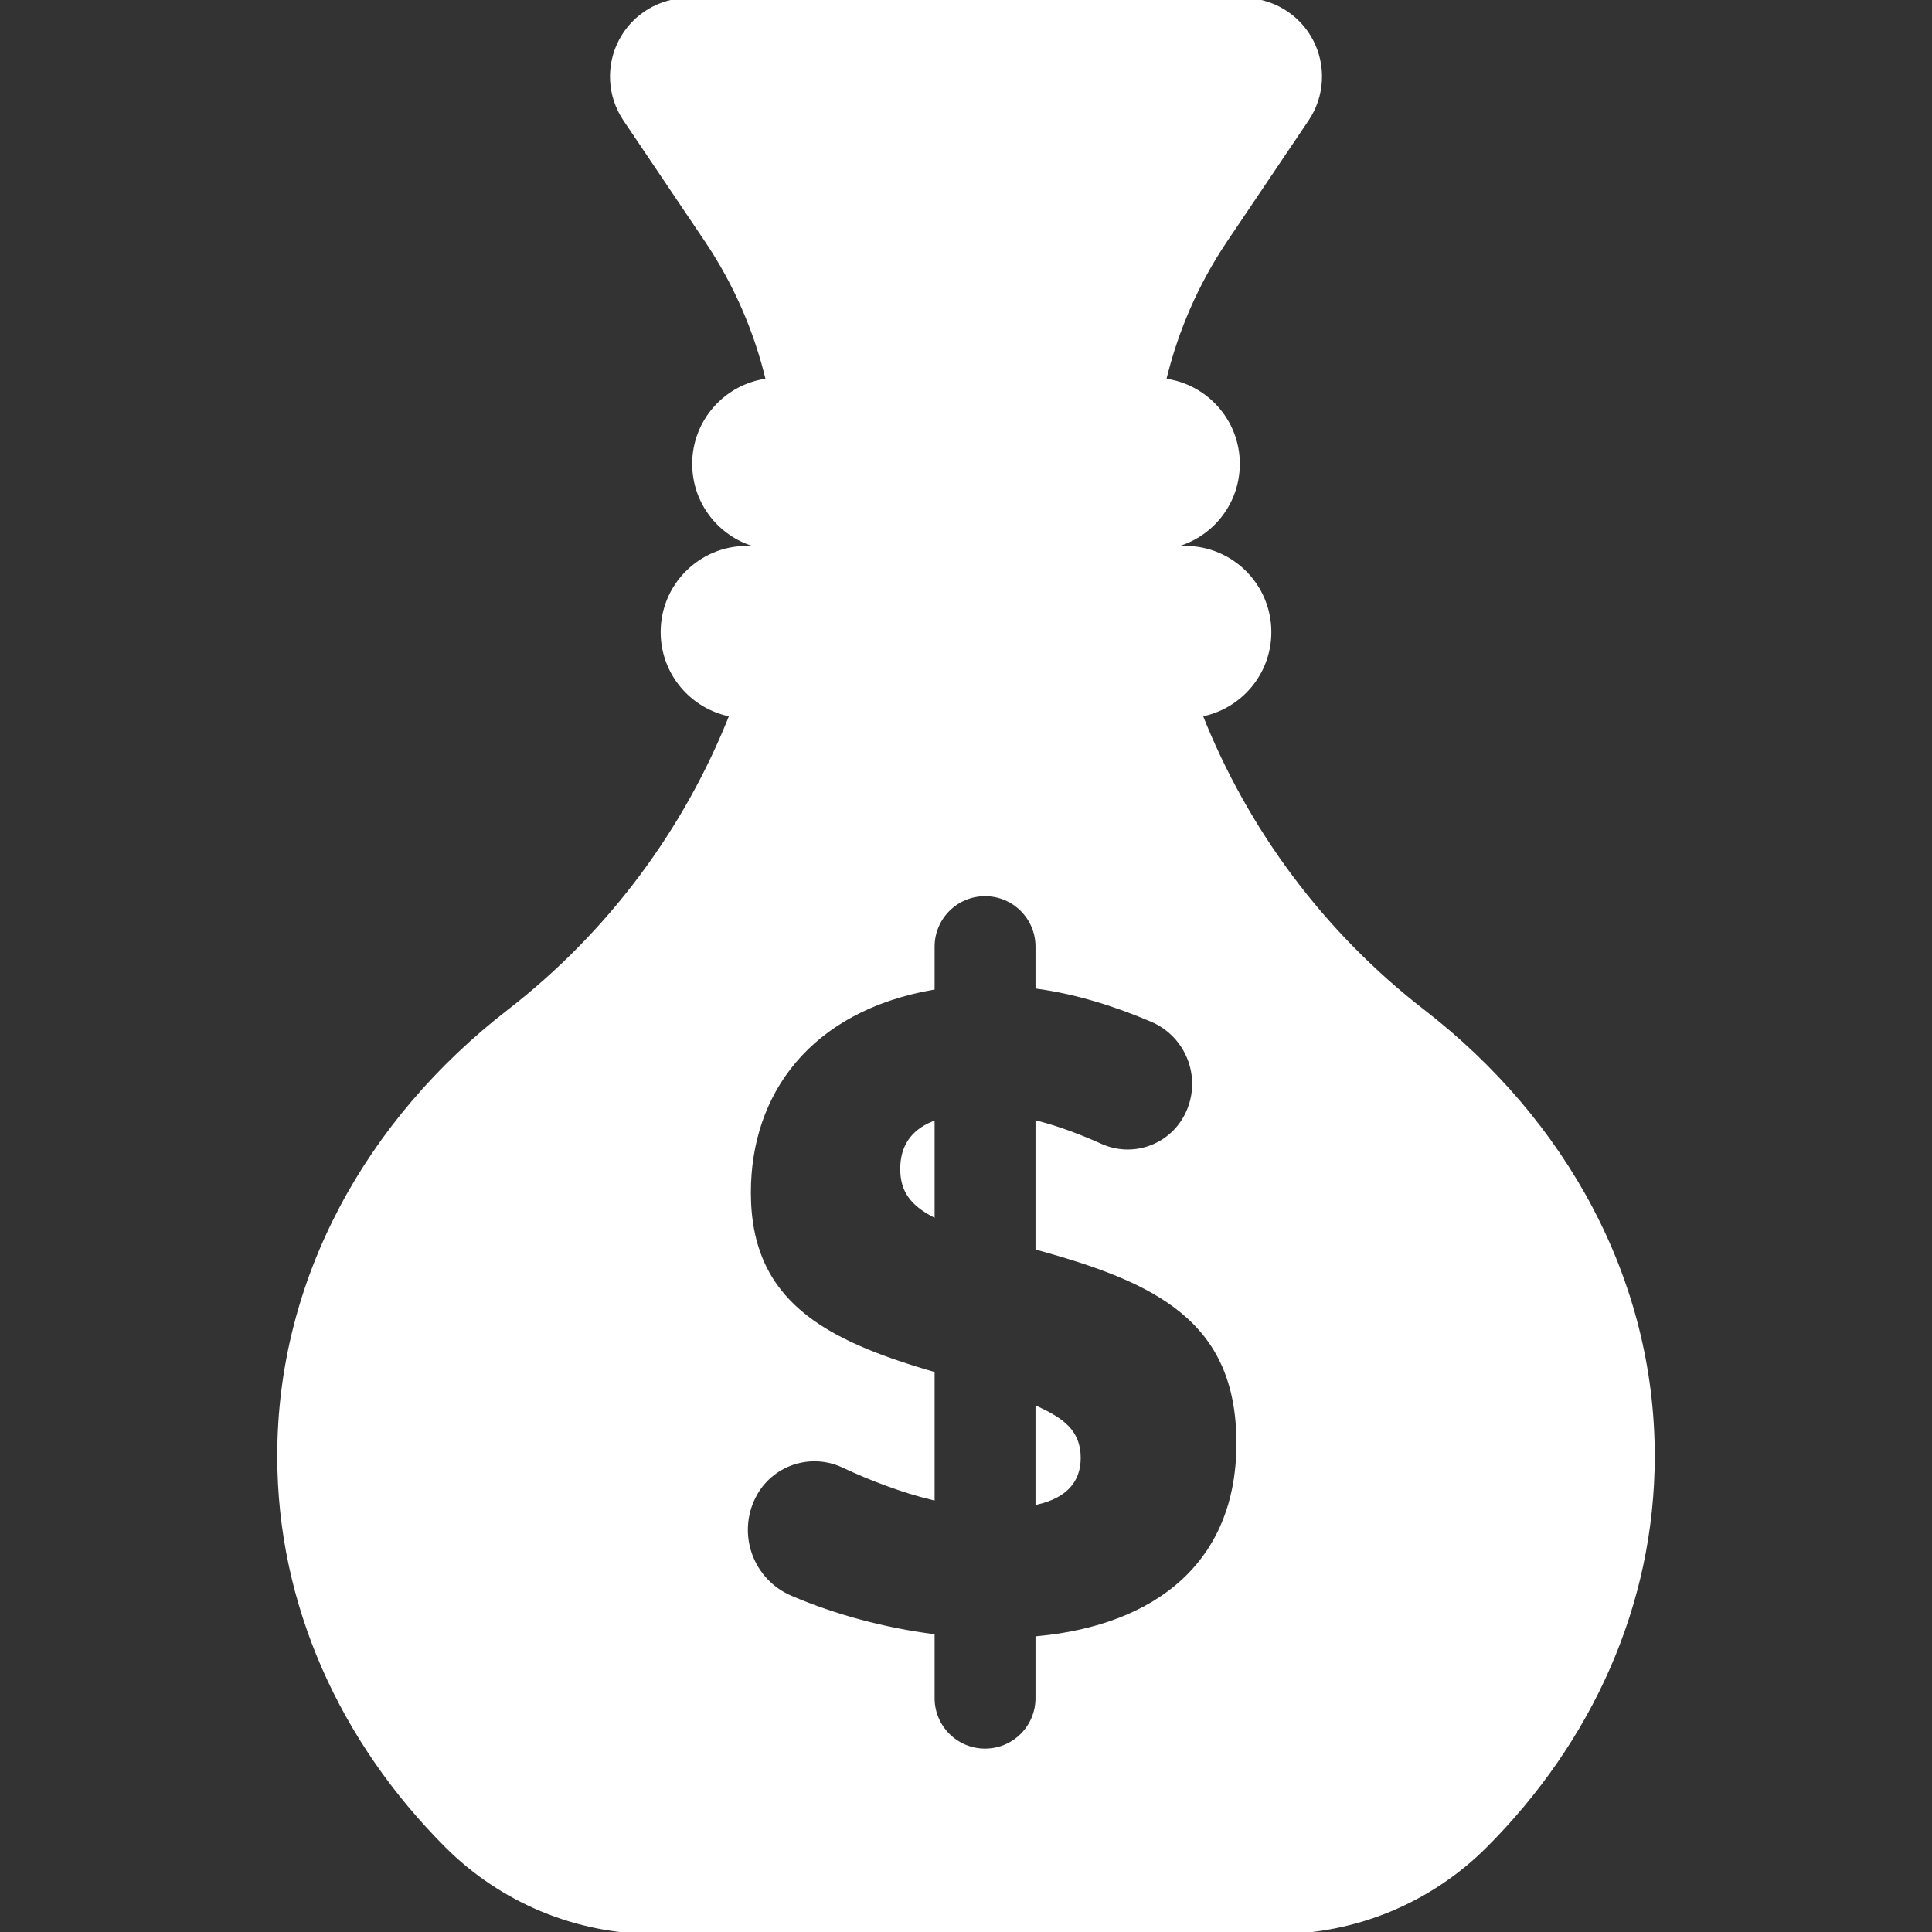 <!DOCTYPE svg PUBLIC "-//W3C//DTD SVG 1.1//EN" "http://www.w3.org/Graphics/SVG/1.1/DTD/svg11.dtd">
<!-- Uploaded to: SVG Repo, www.svgrepo.com, Transformed by: SVG Repo Mixer Tools -->
<svg fill="#fff" height="800px" width="800px" version="1.1" id="Capa_1" xmlns="http://www.w3.org/2000/svg" xmlns:xlink="http://www.w3.org/1999/xlink" viewBox="0 0 459.568 459.568" xml:space="preserve" stroke="#fff">
<rect x="0" y="0" width="459.568" height="459.568" fill="#333333" stroke="none"/>
<g id="SVGRepo_bgCarrier" stroke-width="0"/>
<g id="SVGRepo_tracerCarrier" stroke-linecap="round" stroke-linejoin="round"/>
<g id="SVGRepo_iconCarrier"> <g> <path d="M246.817,335.072v22.294c6.493-1.547,9.753-5.069,9.753-10.583C256.57,340.489,252.547,337.797,246.817,335.072z"/> <path d="M214.638,278.05c0,5.329,2.549,8.266,7.179,10.798v-21.562C217.032,269.302,214.638,272.891,214.638,278.05z"/> <path d="M338.492,240.601c-23.908-18.506-42.082-42.997-52.978-70.59c9.327-1.696,16.404-9.844,16.404-19.66 c0-11.046-8.954-20-20-20h-6.649c-0.002-0.014-0.003-0.029-0.005-0.043c10.651-0.447,19.154-9.197,19.154-19.957 c0-10.213-7.659-18.621-17.544-19.834c2.814-11.83,7.72-23.151,14.61-33.38l19.381-28.771c3.759-5.58,4.132-12.777,0.972-18.716 C308.676,3.711,302.497,0,295.77,0H163.799c-6.727,0-12.906,3.711-16.066,9.65c-3.16,5.939-2.786,13.137,0.972,18.716 l19.381,28.771c6.89,10.229,11.796,21.549,14.61,33.38c-9.885,1.213-17.544,9.622-17.544,19.834 c0,10.76,8.504,19.511,19.154,19.957c-0.002,0.014-0.003,0.028-0.005,0.043h-6.649c-11.046,0-20,8.954-20,20 c0,9.819,7.081,17.968,16.411,19.661c-10.89,27.592-29.06,52.068-52.986,70.589c-33.52,25.947-54.626,63.707-54.626,105.745 c0,35.448,15.012,67.851,39.818,92.695c13.122,13.143,30.933,20.528,49.505,20.528h148.031c18.577,0,36.393-7.39,49.516-20.539 c24.794-24.844,39.797-57.243,39.797-92.684C393.118,304.307,372.012,266.547,338.492,240.601z M246.817,389.698v14.246 c0,6.904-5.596,12.5-12.5,12.5s-12.5-5.596-12.5-12.5v-14.77c-11.288-1.477-22.959-4.491-33.823-9.161 c-4.434-1.906-7.882-5.559-9.535-10.093c-1.653-4.534-1.372-9.558,0.799-13.869l0.02-0.039c3.95-7.846,13.421-11.105,21.367-7.362 c6.454,3.04,14.213,5.987,21.173,7.653V326.74c-25.719-7.501-43.706-16.848-43.706-43.07c0-23.728,14.366-43.537,43.706-48.711 v-9.781c0-6.904,5.596-12.5,12.5-12.5s12.5,5.596,12.5,12.5v9.526c9.152,1.259,18.407,4.132,27.216,7.889 c4.251,1.813,7.546,5.325,9.091,9.681c1.545,4.356,1.207,9.169-0.956,13.254l-0.023,0.044c-3.89,7.348-12.801,10.386-20.377,6.964 c-4.67-2.11-10.007-4.136-14.951-5.411v29.722l0.026,0.007c28.259,7.766,47.767,17.032,47.767,46.47 C294.611,372.013,275.029,387.041,246.817,389.698z"/> </g> </g>
</svg>